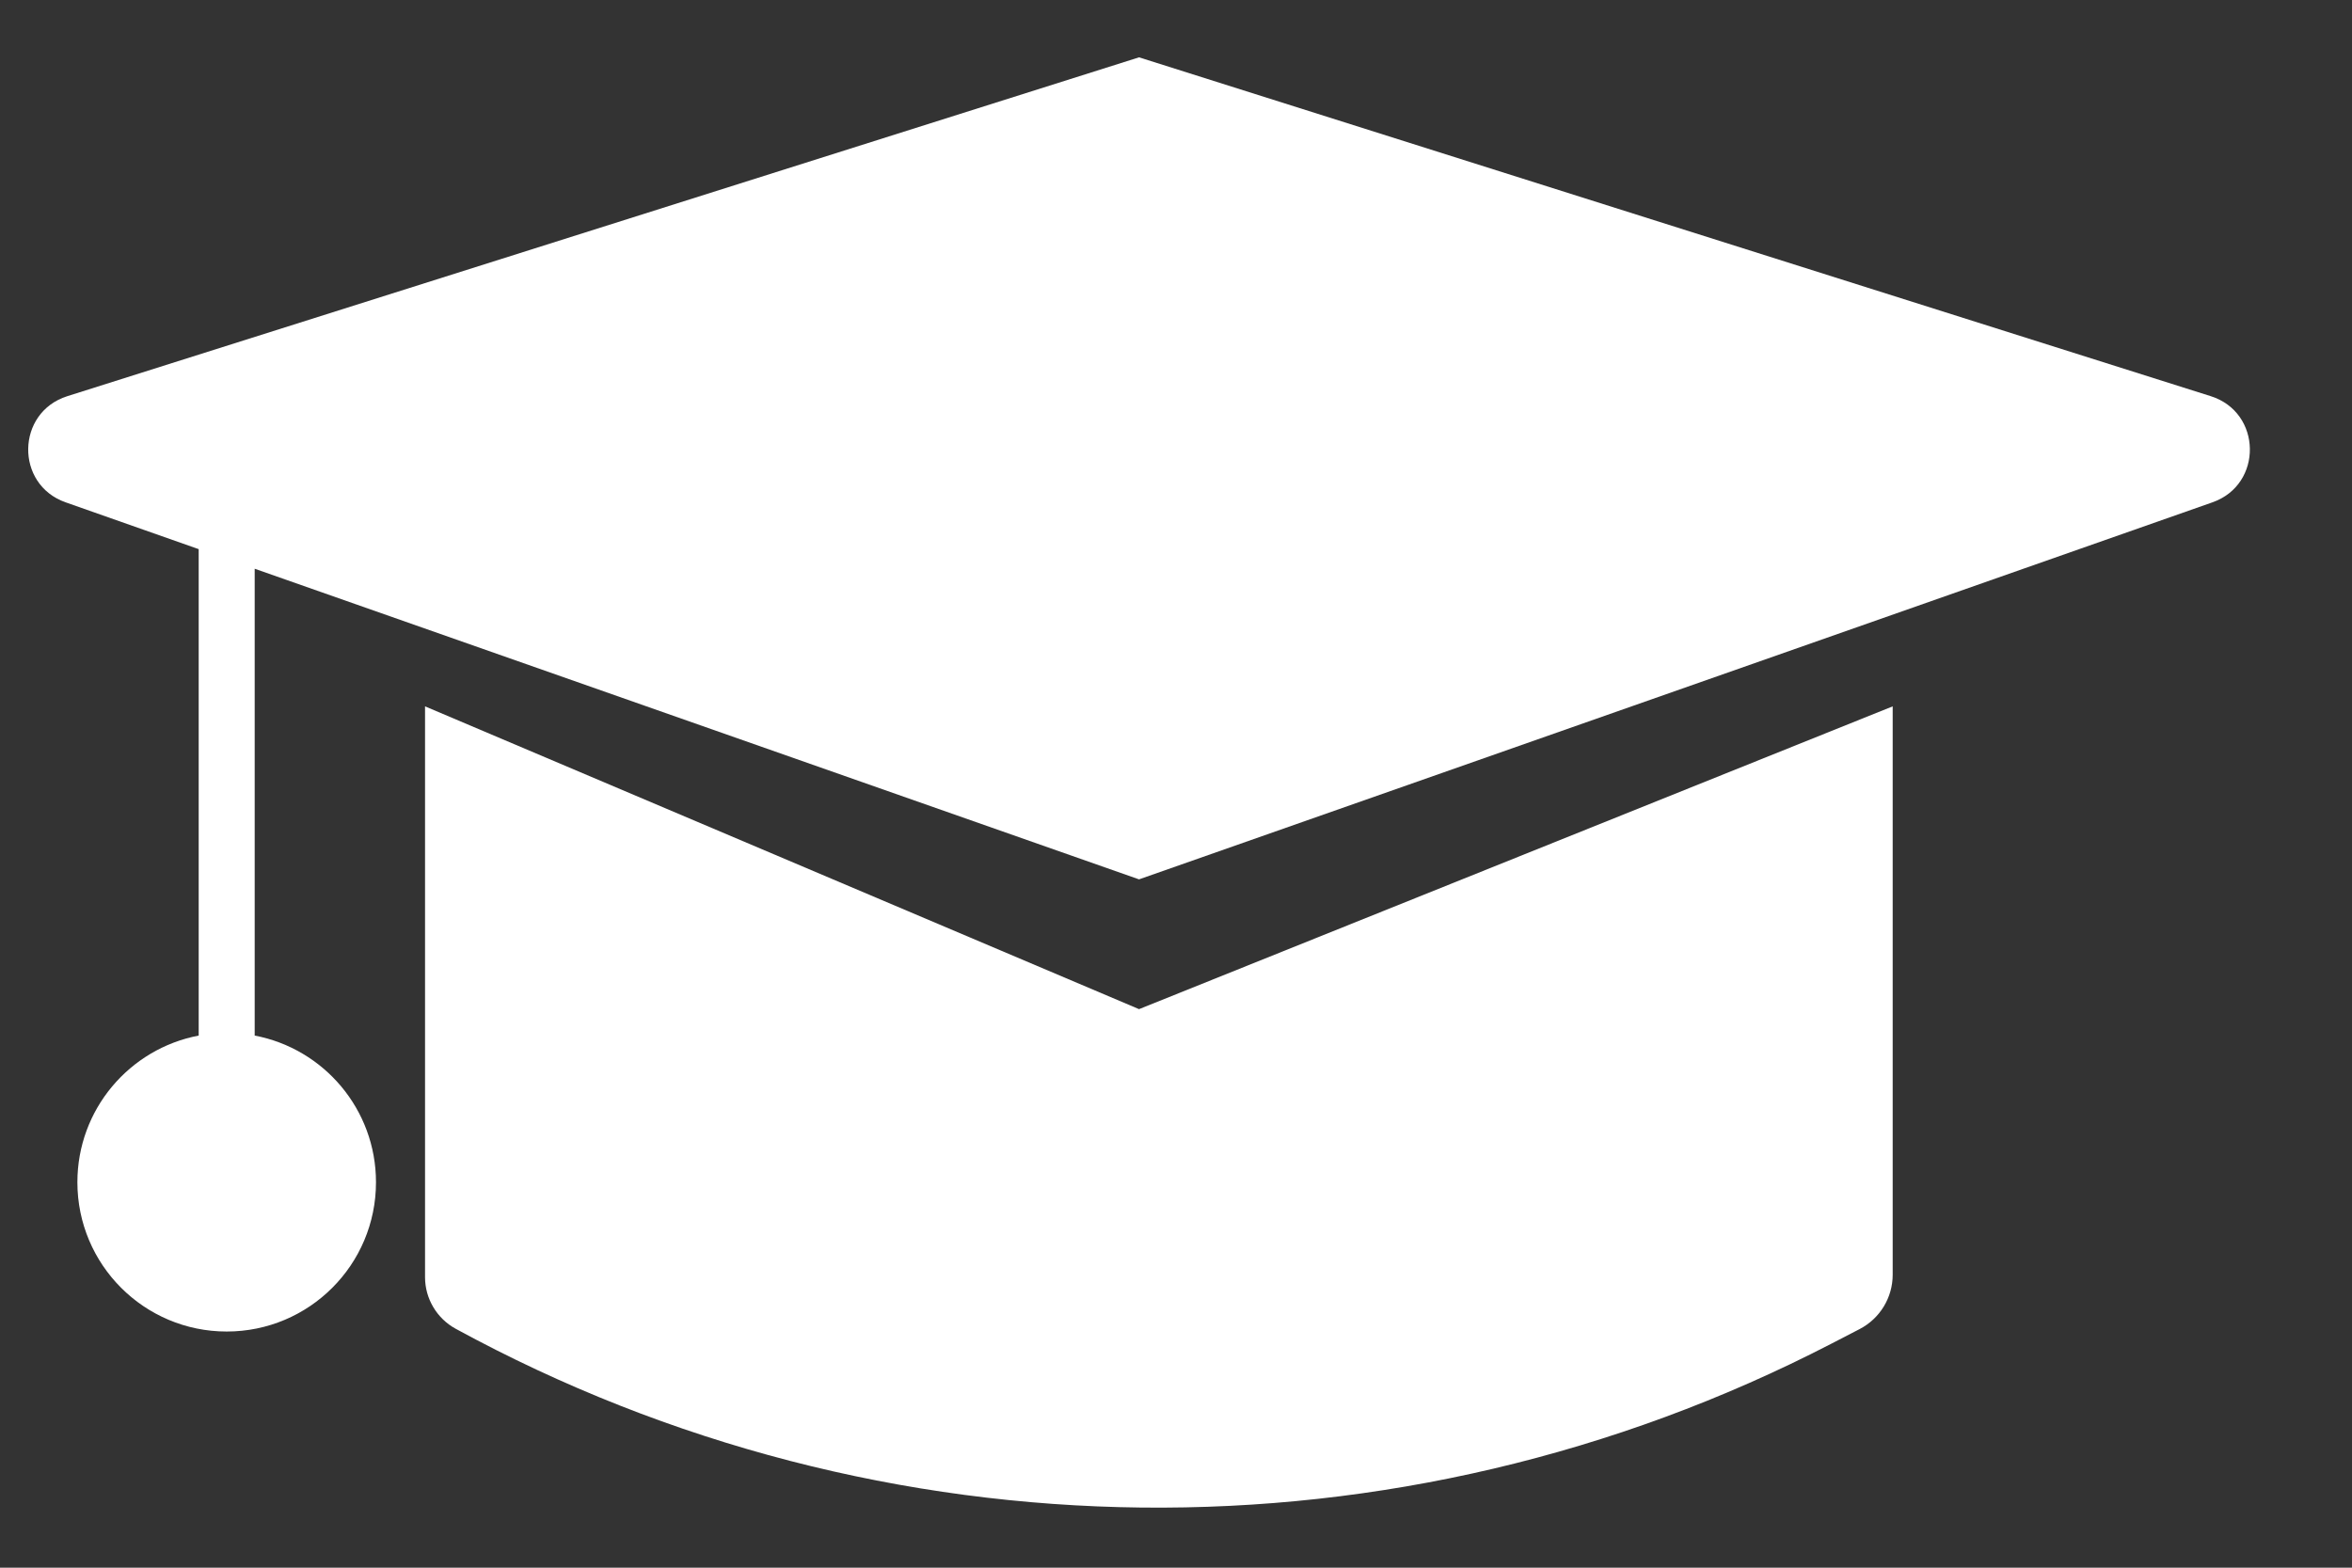 <svg width="21" height="14" viewBox="0 0 21 14" fill="none" xmlns="http://www.w3.org/2000/svg">
<rect x="0" y="0" width="21" height="14" fill="#333333" stroke="none"/>
<path fill-rule="evenodd" clip-rule="evenodd" d="M0.601 3.538L10.17 0.512L19.739 3.538C20.197 3.683 20.207 4.327 19.754 4.486L10.17 7.853L2.274 5.079V9.248C2.891 9.365 3.357 9.907 3.357 10.558C3.357 11.294 2.761 11.891 2.024 11.891C1.288 11.891 0.691 11.294 0.691 10.558C0.691 9.907 1.157 9.365 1.774 9.248V4.904L0.586 4.486C0.133 4.327 0.143 3.683 0.601 3.538ZM3.795 6.308L10.17 9.012L16.899 6.308V11.384C16.899 11.588 16.785 11.775 16.604 11.869L16.345 12.003C12.483 13.998 7.883 13.947 4.068 11.866C3.9 11.774 3.795 11.597 3.795 11.406V6.308Z" fill="white"/>
</svg>

